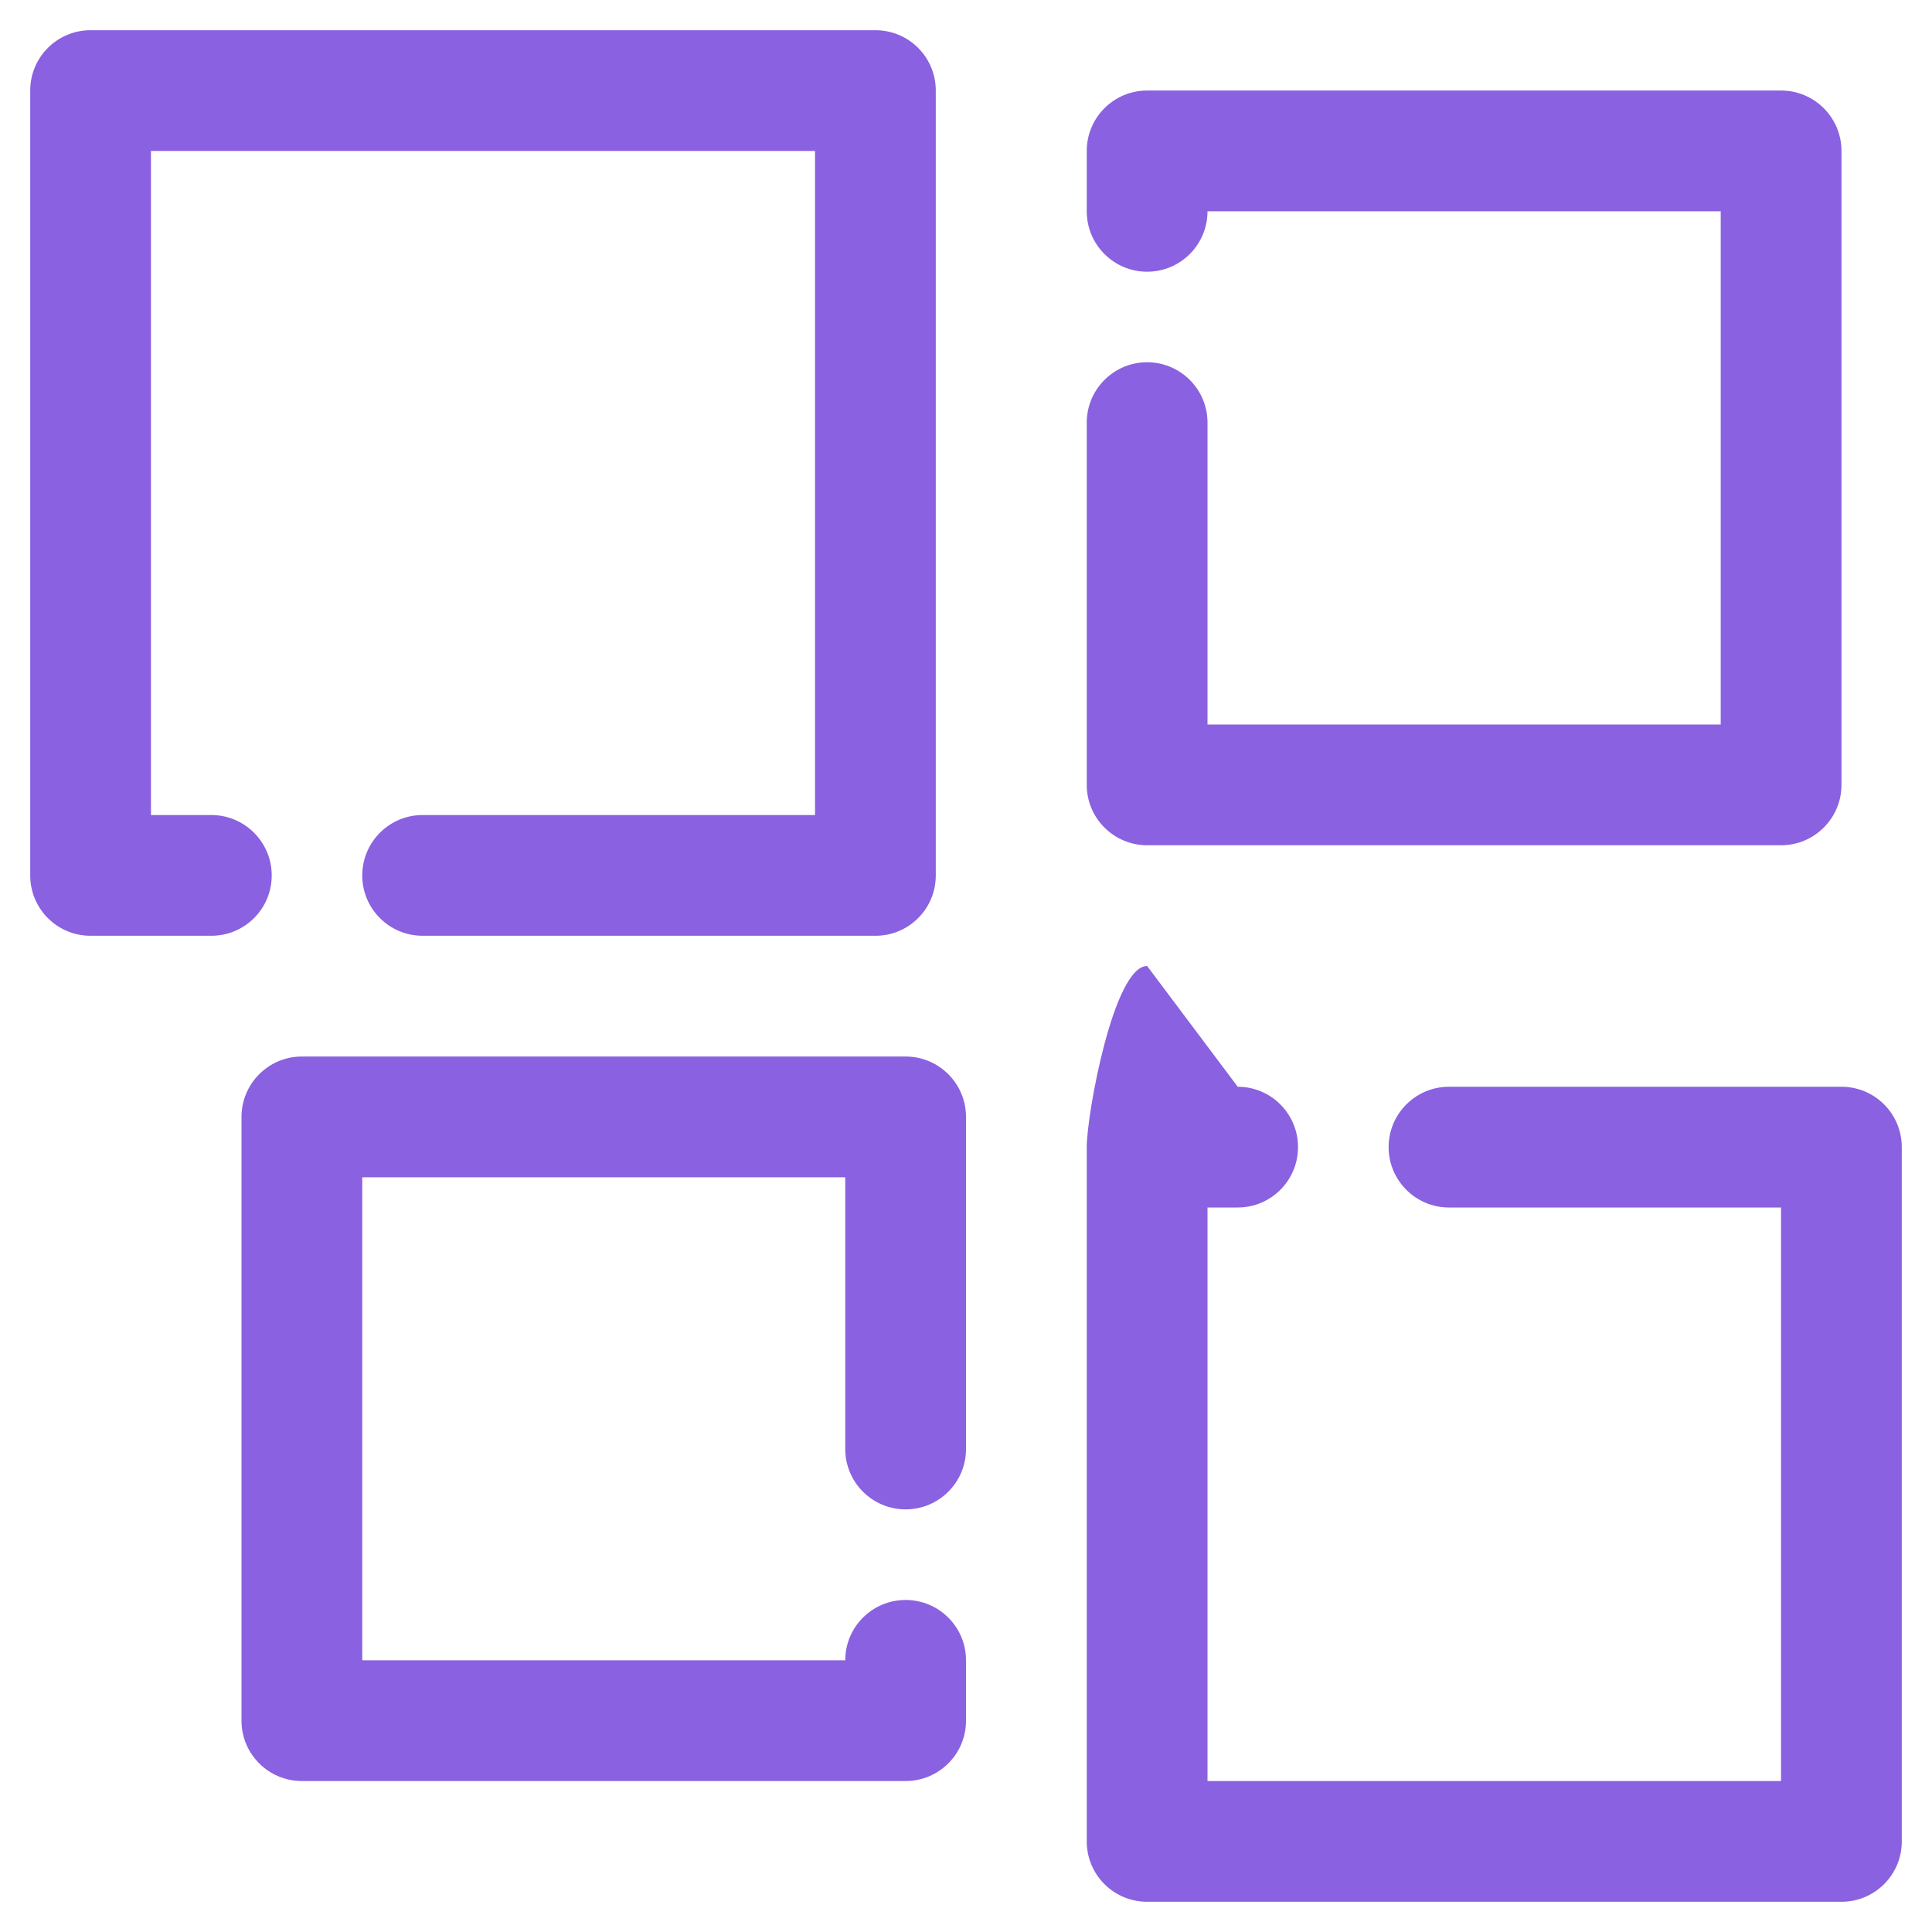 <svg width="28" height="28" viewBox="0 0 28 28" fill="none" xmlns="http://www.w3.org/2000/svg">
<g clip-path="url(#clip0_481_161)">
<path d="M3.938 12.688C3.938 12.204 3.546 11.812 3.062 11.812H2.188V2.188H11.812V11.812H6.125C5.642 11.812 5.25 12.204 5.25 12.688C5.25 13.171 5.642 13.562 6.125 13.562H12.688C13.171 13.562 13.562 13.171 13.562 12.688V1.312C13.562 0.829 13.171 0.438 12.688 0.438H1.312C0.829 0.438 0.438 0.829 0.438 1.312V12.688C0.438 13.171 0.829 13.562 1.312 13.562H3.062C3.546 13.562 3.938 13.171 3.938 12.688Z" fill="#8A61E0"/>
<path d="M26.688 15.75H21C20.517 15.75 20.125 16.142 20.125 16.625C20.125 17.108 20.517 17.5 21 17.5H25.812V25.812H17.5V17.5H17.938C18.421 17.5 18.812 17.108 18.812 16.625C18.812 16.142 18.421 15.75 17.938 15.75L16.625 14C16.142 14 15.75 16.142 15.75 16.625V26.688C15.75 27.171 16.142 27.562 16.625 27.562H26.688C27.171 27.562 27.562 27.171 27.562 26.688V16.625C27.562 16.142 27.171 15.75 26.688 15.75Z" fill="#8A61E0"/>
<path d="M13.125 15.312H4.375C3.892 15.312 3.5 15.704 3.5 16.188V24.938C3.5 25.421 3.892 25.812 4.375 25.812H13.125C13.608 25.812 14 25.421 14 24.938V24.062C14 23.579 13.608 23.188 13.125 23.188C12.642 23.188 12.25 23.579 12.25 24.062H5.25V17.062H12.25V21C12.25 21.483 12.642 21.875 13.125 21.875C13.608 21.875 14 21.483 14 21V16.188C14 15.704 13.608 15.312 13.125 15.312Z" fill="#8A61E0"/>
<path d="M16.625 12.25H25.812C26.296 12.25 26.688 11.858 26.688 11.375V2.188C26.688 1.704 26.296 1.312 25.812 1.312H16.625C16.142 1.312 15.75 1.704 15.75 2.188V3.062C15.75 3.546 16.142 3.938 16.625 3.938C17.108 3.938 17.5 3.546 17.5 3.062H24.938V10.5H17.5V6.125C17.5 5.642 17.108 5.25 16.625 5.25C16.142 5.25 15.75 5.642 15.75 6.125V11.375C15.75 11.858 16.142 12.25 16.625 12.25Z" fill="#8A61E0"/>
</g>
<defs>
<clipPath id="clip0_481_161">
<rect width="28" height="28" fill="white"/>
</clipPath>
</defs>
</svg>
